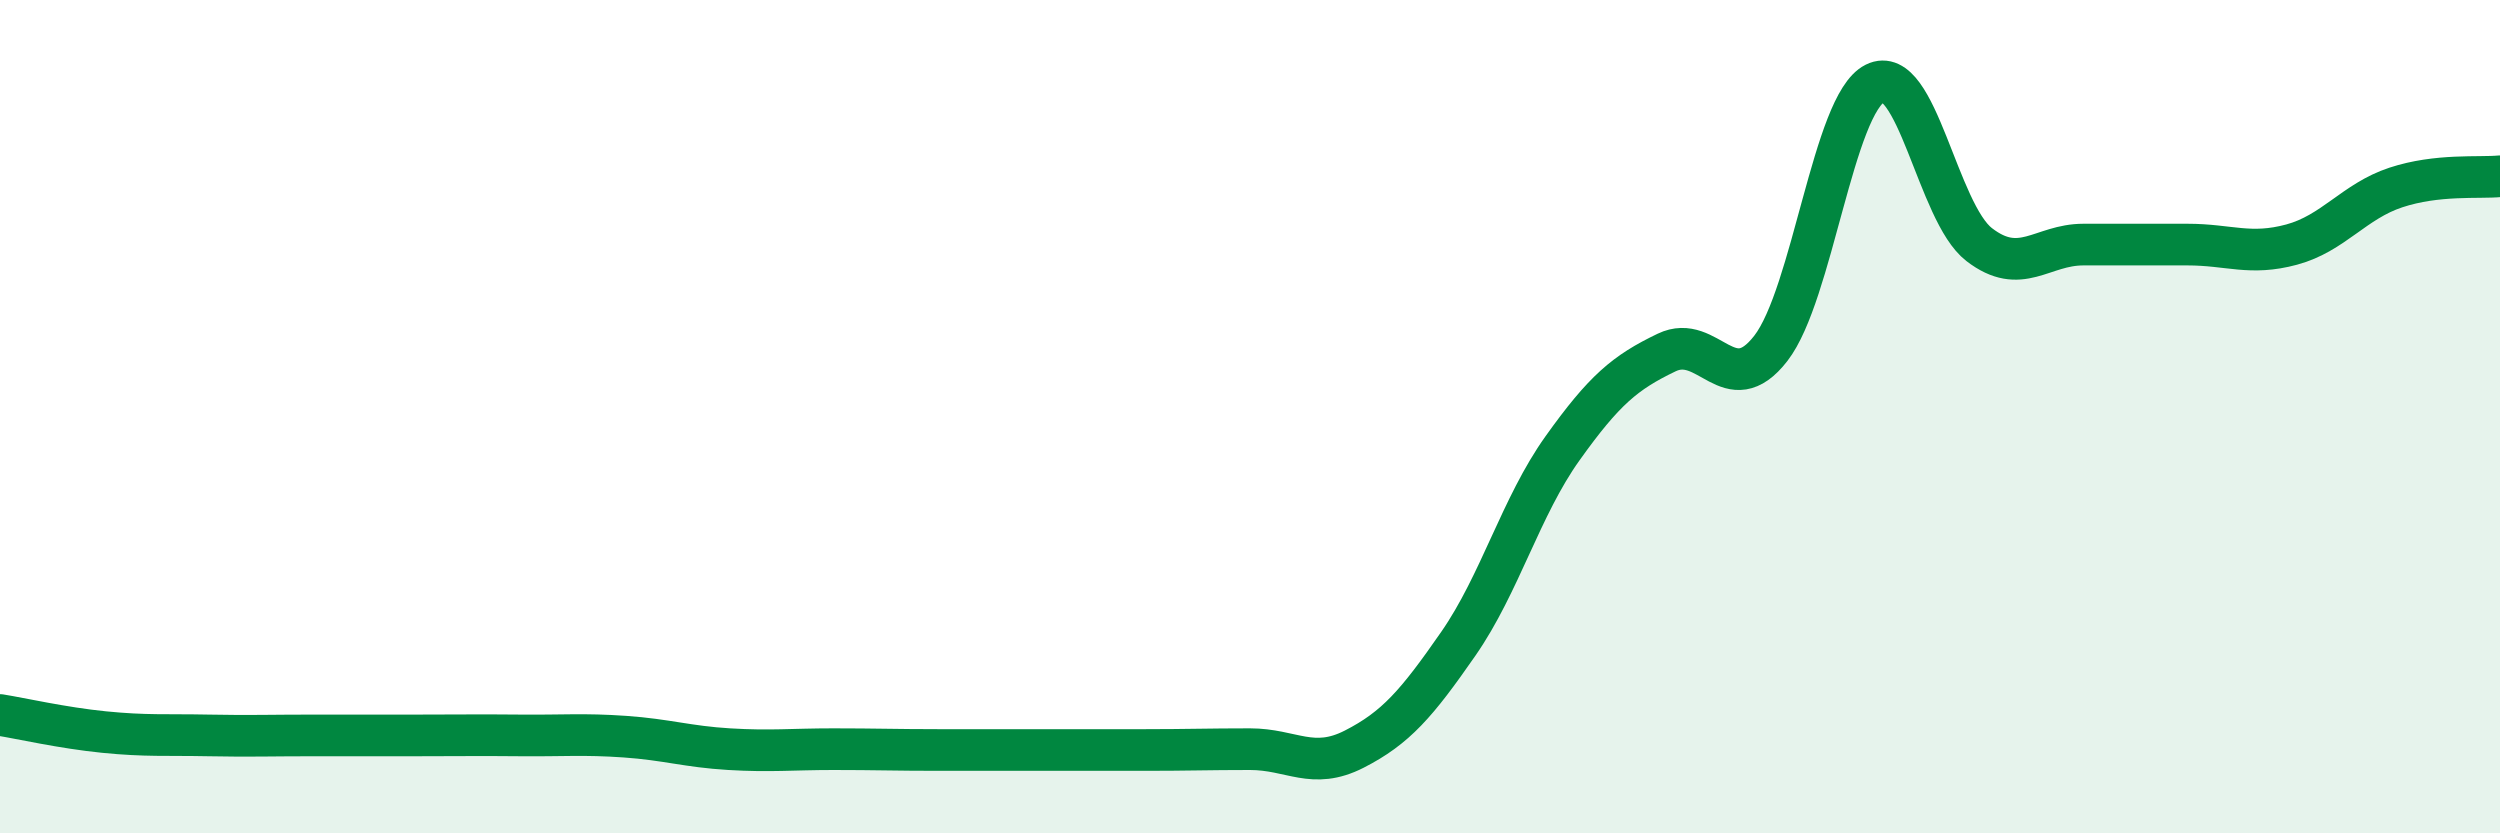 
    <svg width="60" height="20" viewBox="0 0 60 20" xmlns="http://www.w3.org/2000/svg">
      <path
        d="M 0,17.16 C 0.5,17.24 1.5,17.47 2.5,17.57 C 3.5,17.67 4,17.63 5,17.65 C 6,17.67 6.5,17.65 7.5,17.65 C 8.5,17.65 9,17.65 10,17.65 C 11,17.65 11.5,17.64 12.5,17.65 C 13.5,17.66 14,17.61 15,17.68 C 16,17.75 16.5,17.92 17.5,17.98 C 18.5,18.04 19,17.98 20,17.98 C 21,17.98 21.5,18 22.5,18 C 23.5,18 24,18 25,18 C 26,18 26.5,18 27.5,18 C 28.5,18 29,17.98 30,17.98 C 31,17.98 31.5,18.49 32.5,17.98 C 33.5,17.47 34,16.89 35,15.45 C 36,14.01 36.5,12.16 37.5,10.76 C 38.5,9.36 39,8.94 40,8.46 C 41,7.98 41.5,9.65 42.5,8.36 C 43.5,7.07 44,2.5 45,2 C 46,1.5 46.5,5.1 47.5,5.87 C 48.5,6.64 49,5.87 50,5.87 C 51,5.87 51.5,5.87 52.5,5.87 C 53.5,5.87 54,6.14 55,5.87 C 56,5.6 56.5,4.83 57.5,4.5 C 58.5,4.17 59.5,4.28 60,4.23L60 20L0 20Z"
        fill="#008740"
        opacity="0.1"
        stroke-linecap="round"
        stroke-linejoin="round"
      />
      <path
        d="M 0,17.16 C 0.5,17.24 1.5,17.47 2.5,17.57 C 3.5,17.67 4,17.63 5,17.65 C 6,17.67 6.5,17.65 7.5,17.65 C 8.5,17.65 9,17.65 10,17.65 C 11,17.65 11.5,17.64 12.5,17.65 C 13.5,17.66 14,17.61 15,17.68 C 16,17.75 16.5,17.92 17.5,17.98 C 18.5,18.04 19,17.98 20,17.98 C 21,17.98 21.5,18 22.5,18 C 23.5,18 24,18 25,18 C 26,18 26.5,18 27.5,18 C 28.5,18 29,17.98 30,17.98 C 31,17.98 31.5,18.49 32.5,17.98 C 33.5,17.47 34,16.89 35,15.45 C 36,14.01 36.5,12.16 37.5,10.76 C 38.5,9.36 39,8.94 40,8.46 C 41,7.98 41.5,9.65 42.5,8.36 C 43.5,7.07 44,2.5 45,2 C 46,1.5 46.5,5.1 47.5,5.87 C 48.5,6.64 49,5.87 50,5.87 C 51,5.87 51.5,5.87 52.5,5.87 C 53.5,5.87 54,6.14 55,5.87 C 56,5.6 56.5,4.83 57.5,4.5 C 58.5,4.17 59.5,4.28 60,4.23"
        stroke="#008740"
        stroke-width="1"
        fill="none"
        stroke-linecap="round"
        stroke-linejoin="round"
      />
    </svg>
  